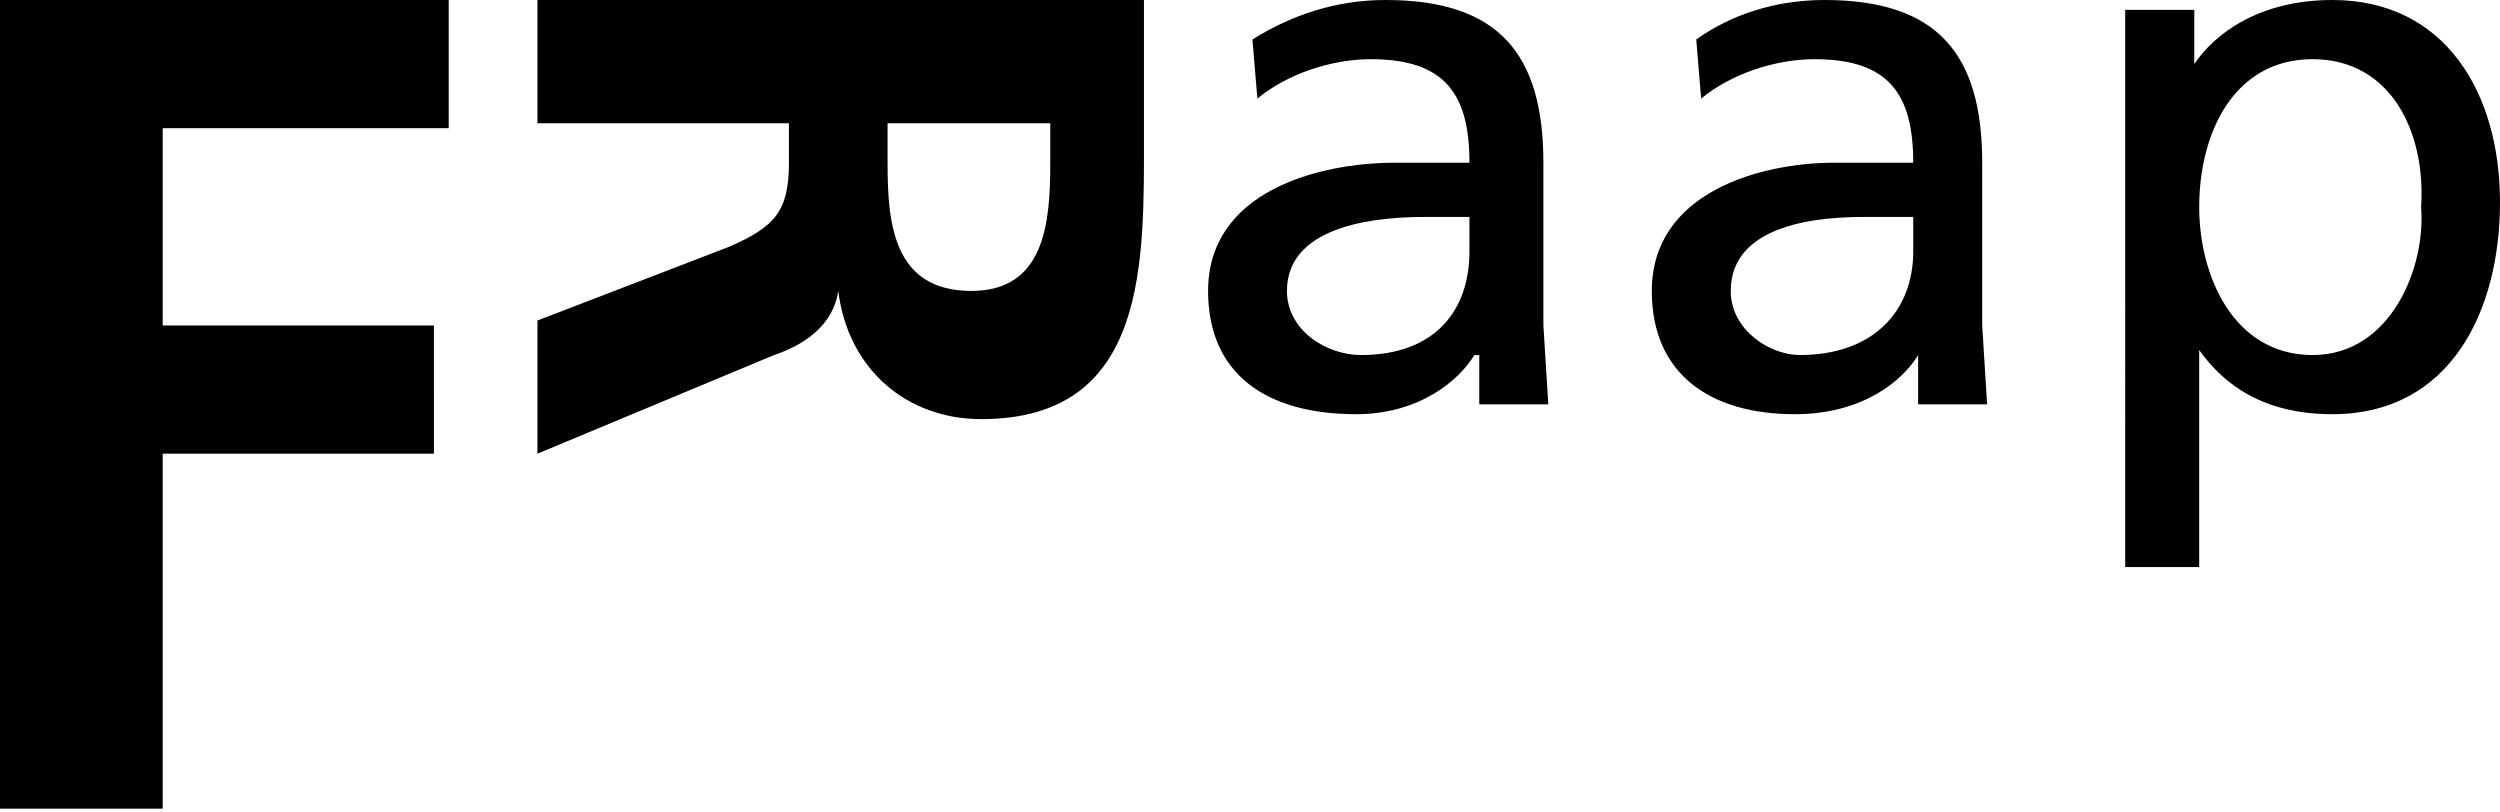 <?xml version="1.0" encoding="utf-8"?>
<!-- Generator: Adobe Illustrator 16.0.0, SVG Export Plug-In . SVG Version: 6.00 Build 0)  -->
<!DOCTYPE svg PUBLIC "-//W3C//DTD SVG 1.1//EN" "http://www.w3.org/Graphics/SVG/1.1/DTD/svg11.dtd">
<svg version="1.1" id="Calque_1" xmlns="http://www.w3.org/2000/svg" xmlns:xlink="http://www.w3.org/1999/xlink" x="0px" y="0px"
	 width="200px" height="65px" viewBox="0 0 200 65" enable-background="new 0 0 200 65" xml:space="preserve">
<path d="M185.008,4.735c-6.312,0-9.072,5.916-9.072,11.833c0,5.523,2.76,11.834,9.072,11.834s9.072-7.102,8.68-11.834
	C194.08,10.65,191.32,4.735,185.008,4.735 M170.016,0.79h5.527v4.338C177.119,2.761,180.668,0,186.588,0
	C195.66,0,200,7.496,200,16.174c0,8.679-3.947,16.961-13.412,16.961c-5.527,0-8.68-2.366-10.652-5.128v17.359h-5.92V0.79z
	 M153.059,17.356h-3.947c-3.156,0-10.652,0.396-10.652,5.918c0,3.154,3.156,5.128,5.521,5.128c5.916,0,9.078-3.55,9.078-8.284
	V17.356z M135.699,3.157C138.459,1.183,142.012,0,145.955,0c9.072,0,12.621,4.34,12.621,13.017v13.02l0.393,6.311h-5.518v-3.944
	c-1.188,1.972-4.34,4.732-9.863,4.732c-6.705,0-11.443-3.154-11.443-9.86c0-7.889,8.68-10.258,14.6-10.258h6.314
	c0-5.521-1.975-8.282-7.895-8.282c-3.152,0-6.705,1.183-9.072,3.155L135.699,3.157z M117.555,17.356H114
	c-3.152,0-11.045,0.396-11.045,5.918c0,3.154,3.16,5.128,5.92,5.128c5.916,0,8.68-3.55,8.68-8.284V17.356z M100.195,3.157
	C103.352,1.183,106.902,0,110.848,0c9.072,0,12.623,4.34,12.623,13.017v13.02l0.393,6.311h-5.523v-3.944h-0.393
	c-1.184,1.972-4.34,4.732-9.465,4.732c-7.104,0-11.836-3.154-11.836-9.86c0-7.889,8.674-10.258,14.988-10.258h5.92
	c0-5.521-1.975-8.282-7.895-8.282c-3.152,0-6.705,1.183-9.07,3.155L100.195,3.157z M71.006,9.862v3.154
	c0,4.735,0.393,10.258,6.705,10.258c5.916,0,6.311-5.522,6.311-10.258V9.862H71.006z M91.516,0v10.65
	c0,10.258,0.395,22.88-13.018,22.88c-5.914,0-10.65-3.944-11.438-10.256c-0.395,2.762-2.762,4.34-5.129,5.128l-18.934,7.892V25.641
	l15.383-5.918c3.551-1.576,4.734-2.761,4.734-6.706V9.862H42.998V0H91.516z M0,0v64.694h13.017v-28.4h21.696V26.036H13.017v-15.78
	h22.879V0H0z"/>
</svg>
